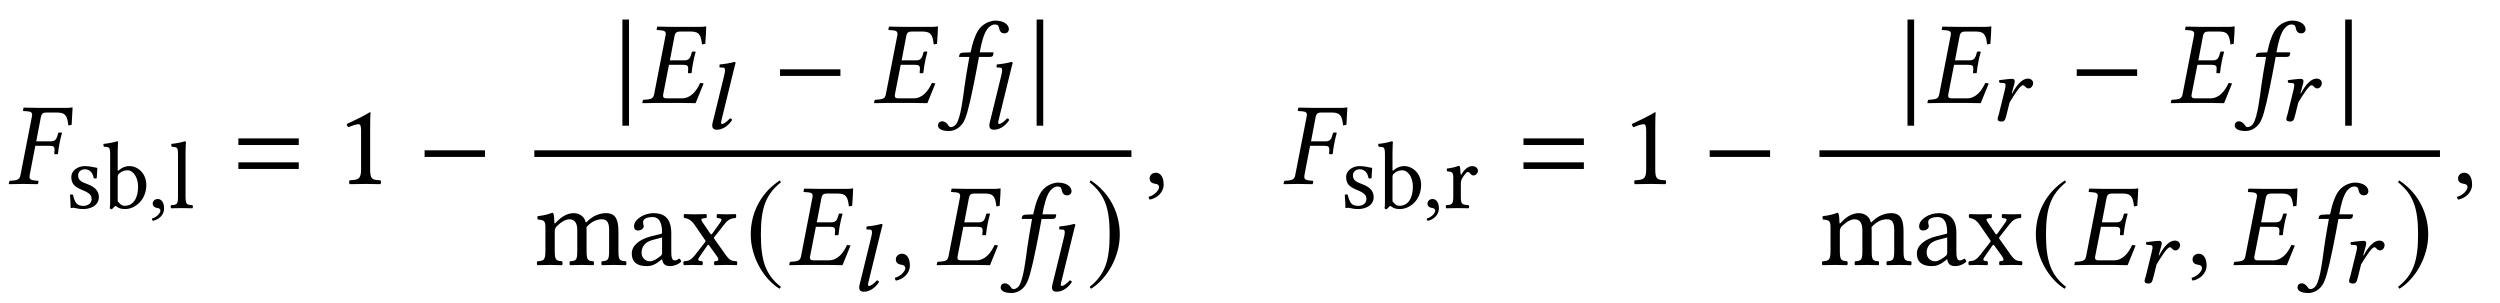 <?xml version='1.0' encoding='UTF-8'?>
<!-- This file was generated by dvisvgm 3.0.3 -->
<svg version='1.1' xmlns='http://www.w3.org/2000/svg' xmlns:xlink='http://www.w3.org/1999/xlink' width='285pt' height='34.5pt' viewBox='0 -23 190 23'>
<g id='page1'>
<g transform='matrix(1 0 0 -1 -215 672)'>
<path d='M218.777 683.917C219.047 683.917 219.145 683.854 219.145 683.648V683.576L219.127 683.352C219.119 683.325 219.127 683.28 219.172 683.28H219.36L219.405 683.307C219.441 683.666 219.486 683.908 219.522 684.087C219.549 684.266 219.611 684.535 219.71 684.894L219.683 684.93H219.495C219.459 684.93 219.423 684.894 219.414 684.858L219.352 684.634C219.271 684.383 219.145 684.257 218.849 684.257H217.755L218.114 686.14C218.159 686.355 218.284 686.445 218.49 686.445H219.387C220.032 686.445 220.122 686.086 220.194 685.468L220.445 685.512C220.472 685.88 220.516 686.741 220.516 686.812C220.516 686.83 220.507 686.839 220.489 686.839C220.328 686.812 220.283 686.803 220.077 686.803H217.89C217.558 686.803 217.209 686.812 216.805 686.821L216.787 686.803L216.751 686.624C216.743 686.597 216.743 686.561 216.805 686.561L217.057 686.543C217.334 686.525 217.442 686.454 217.442 686.274C217.442 686.229 217.433 686.185 217.424 686.14L216.554 681.684C216.509 681.433 216.383 681.308 216.016 681.281L215.783 681.263C215.738 681.263 215.711 681.236 215.702 681.191L215.666 681.021L215.685 681.003C216.088 681.012 216.437 681.021 216.769 681.021C217.119 681.021 217.469 681.012 217.872 681.003L217.89 681.021L217.926 681.191C217.935 681.236 217.908 681.263 217.863 681.263L217.648 681.281C217.361 681.308 217.245 681.379 217.245 681.559C217.245 681.595 217.245 681.639 217.254 681.684L217.684 683.917H218.777Z'/>
<path d='M220.318 680.188C220.347 679.832 220.369 679.49 220.369 679.185C220.441 679.2 220.514 679.207 220.55 679.207C220.602 679.207 220.645 679.207 220.696 679.192C220.892 679.141 221.089 679.112 221.358 679.112C221.764 679.112 222.514 679.309 222.514 680.028C222.514 680.523 222.158 680.814 221.664 680.996C221.227 681.163 220.936 681.272 220.936 681.672C220.936 681.97 221.197 682.137 221.445 682.137C221.605 682.137 222.026 682.079 222.122 681.461C222.165 681.417 222.311 681.425 222.354 681.468C222.376 681.73 222.39 681.999 222.398 682.239C222.172 682.275 221.823 682.377 221.445 682.377C220.907 682.377 220.42 682.028 220.42 681.563C220.42 681.032 220.66 680.807 221.22 680.574C221.823 680.327 221.962 680.174 221.962 679.861C221.962 679.505 221.612 679.352 221.343 679.352C221.06 679.352 220.9 679.447 220.827 679.527C220.667 679.694 220.587 680.014 220.543 680.196C220.5 680.239 220.361 680.232 220.318 680.188ZM224.069 681.825C224.258 681.992 224.476 682.057 224.688 682.057C225.131 682.057 225.494 681.519 225.494 680.814C225.494 679.985 225.16 679.359 224.469 679.359C224.244 679.359 224.091 679.519 223.945 679.701V681.519C223.945 681.672 223.975 681.745 224.069 681.825ZM224.018 682.05C223.975 682.006 223.945 682.021 223.945 682.086V683.424C223.945 683.897 223.975 684.188 223.975 684.188C223.975 684.239 223.945 684.261 223.88 684.261C223.699 684.188 223.153 684.086 222.863 684.064C222.848 684.006 222.863 683.89 222.906 683.846C223.284 683.824 223.371 683.861 223.371 683.25V679.701C223.371 679.418 223.364 679.287 223.342 679.185C223.378 679.127 223.415 679.098 223.502 679.098C223.546 679.141 223.619 679.207 223.676 679.272C223.749 679.359 223.793 679.359 223.873 679.294C224.041 679.156 224.258 679.112 224.513 679.112C225.255 679.112 226.12 679.788 226.12 680.945C226.12 681.832 225.465 682.377 224.833 682.377C224.52 682.377 224.244 682.253 224.018 682.05Z'/>
<path d='M226.992 679.876C226.766 679.876 226.607 679.723 226.607 679.519C226.607 679.294 226.796 679.221 226.926 679.2C227.065 679.185 227.188 679.141 227.188 678.974C227.188 678.822 226.926 678.487 226.548 678.392C226.548 678.32 226.562 678.269 226.614 678.218C227.049 678.298 227.471 678.647 227.471 679.156C227.471 679.592 227.282 679.876 226.992 679.876ZM228.528 680.072C228.528 679.468 228.448 679.432 228.004 679.41C227.961 679.367 227.961 679.214 228.004 679.17C228.259 679.178 228.528 679.185 228.819 679.185S229.386 679.178 229.626 679.17C229.669 679.214 229.669 679.367 229.626 679.41C229.182 679.432 229.102 679.468 229.102 680.072V683.424C229.102 683.897 229.132 684.188 229.132 684.188C229.132 684.239 229.102 684.261 229.036 684.261C228.856 684.188 228.309 684.086 228.019 684.064C228.004 684.006 228.019 683.89 228.063 683.846C228.484 683.817 228.528 683.795 228.528 683.25V680.072Z'/>
<path d='M237.706 683.979V684.481H233.116V683.979H237.706ZM237.706 682.159V682.662H233.116V682.159H237.706Z'/>
<path d='M243.132 682.115V685.225C243.132 685.764 243.141 686.31 243.159 686.427C243.159 686.472 243.141 686.472 243.105 686.472C242.612 686.167 242.138 685.943 241.349 685.575C241.367 685.477 241.403 685.387 241.483 685.333C241.896 685.504 242.093 685.557 242.263 685.557C242.415 685.557 242.442 685.342 242.442 685.037V682.115C242.442 681.371 242.2 681.326 241.573 681.299C241.519 681.245 241.519 681.057 241.573 681.003C242.012 681.012 242.335 681.021 242.819 681.021C243.249 681.021 243.464 681.012 243.913 681.003C243.967 681.057 243.967 681.245 243.913 681.299C243.285 681.326 243.132 681.371 243.132 682.115Z'/>
<path d='M251.859 683.074V683.576H247.269V683.074H251.859Z'/>
<path d='M262.805 685.447V693.515H262.302V685.447H262.805Z'/>
<path d='M268.673 692.968C268.673 692.986 268.664 692.995 268.637 692.995C268.485 692.968 268.431 692.959 268.225 692.959H266.047C265.715 692.959 265.365 692.968 264.963 692.977L264.944 692.959L264.908 692.78C264.9 692.753 264.9 692.717 264.963 692.717L265.213 692.699C265.482 692.681 265.598 692.61 265.598 692.421C265.598 692.385 265.59 692.341 265.581 692.296L264.711 687.822C264.658 687.571 264.532 687.464 264.191 687.437L263.931 687.419C263.877 687.419 263.859 687.383 263.85 687.356L263.815 687.177L263.832 687.159C264.236 687.168 264.595 687.177 264.927 687.177H266.773C267.186 687.177 267.867 687.159 267.867 687.159C268.055 687.625 268.279 688.19 268.476 688.656L268.216 688.701C267.92 688.055 267.481 687.527 266.827 687.527H265.661C265.5 687.527 265.393 687.563 265.393 687.733C265.393 687.76 265.393 687.787 265.401 687.822L265.841 690.073H266.935C267.203 690.073 267.302 690.01 267.302 689.804V689.732L267.284 689.508C267.275 689.481 267.284 689.436 267.329 689.436H267.517L267.562 689.463C267.598 689.822 267.643 690.064 267.679 690.243C267.705 690.422 267.768 690.691 267.867 691.05L267.84 691.086H267.652C267.616 691.086 267.58 691.05 267.571 691.014L267.508 690.79C267.428 690.539 267.302 690.413 267.006 690.413H265.912L266.271 692.296C266.315 692.511 266.441 692.601 266.647 692.601H267.544C268.189 692.601 268.279 692.242 268.35 691.624L268.602 691.668C268.637 692.036 268.673 692.897 268.673 692.968Z'/>
<path d='M270.707 689.44C270.815 689.912 270.903 690.203 270.903 690.203C270.903 690.269 270.867 690.291 270.787 690.291C270.576 690.218 270.015 690.123 269.696 690.102L269.674 689.912C269.674 689.891 269.681 689.876 269.71 689.876L269.943 689.862C270.038 689.862 270.103 689.818 270.103 689.658C270.103 689.578 270.081 689.454 270.045 689.294L269.259 686.08C269.202 685.848 269.129 685.6 269.129 685.462C269.129 685.324 269.179 685.142 269.478 685.142C269.834 685.142 270.277 685.331 270.641 685.877C270.612 685.949 270.576 686 270.473 686C270.241 685.738 269.986 685.578 269.892 685.578C269.834 685.578 269.798 685.622 269.798 685.68S269.826 685.848 269.899 686.138L270.707 689.44Z'/>
<path d='M278.872 689.23V689.732H274.282V689.23H278.872Z'/>
<path d='M286.286 692.968C286.286 692.986 286.276 692.995 286.25 692.995C286.097 692.968 286.043 692.959 285.837 692.959H283.659C283.327 692.959 282.977 692.968 282.575 692.977L282.556 692.959L282.52 692.78C282.512 692.753 282.512 692.717 282.575 692.717L282.825 692.699C283.094 692.681 283.21 692.61 283.21 692.421C283.21 692.385 283.202 692.341 283.193 692.296L282.323 687.822C282.27 687.571 282.144 687.464 281.803 687.437L281.543 687.419C281.489 687.419 281.471 687.383 281.462 687.356L281.427 687.177L281.444 687.159C281.849 687.168 282.207 687.177 282.539 687.177H284.385C284.798 687.177 285.479 687.159 285.479 687.159C285.667 687.625 285.891 688.19 286.088 688.656L285.828 688.701C285.532 688.055 285.093 687.527 284.439 687.527H283.273C283.112 687.527 283.005 687.563 283.005 687.733C283.005 687.76 283.005 687.787 283.013 687.822L283.453 690.073H284.547C284.815 690.073 284.914 690.01 284.914 689.804V689.732L284.896 689.508C284.887 689.481 284.896 689.436 284.941 689.436H285.129L285.174 689.463C285.21 689.822 285.255 690.064 285.291 690.243C285.317 690.422 285.38 690.691 285.479 691.05L285.452 691.086H285.264C285.228 691.086 285.192 691.05 285.183 691.014L285.12 690.79C285.04 690.539 284.914 690.413 284.618 690.413H283.524L283.883 692.296C283.928 692.511 284.053 692.601 284.26 692.601H285.156C285.801 692.601 285.891 692.242 285.962 691.624L286.214 691.668C286.25 692.036 286.286 692.897 286.286 692.968Z'/>
<path d='M288.673 690.673C288.494 689.651 288.395 689.113 288.306 688.441C288.189 687.563 288.019 686.119 287.696 685.608C287.598 685.456 287.419 685.339 287.284 685.339C287.14 685.339 287.104 685.429 287.033 685.528C286.961 685.635 286.79 685.779 286.62 685.779C286.369 685.779 286.288 685.608 286.288 685.456C286.288 685.259 286.504 685.043 287.113 685.043C287.481 685.043 287.876 685.223 288.153 685.608C288.404 685.958 288.602 686.639 288.951 688.342C289.095 689.042 289.238 689.768 289.373 690.521L289.399 690.673H290.233C290.314 690.673 290.448 690.709 290.466 690.781C290.466 690.781 290.511 690.969 290.511 690.978C290.511 691.005 290.493 691.023 290.448 691.023H289.462L289.561 691.534C289.642 691.865 289.723 692.18 289.83 692.421C290.054 692.977 290.421 693.139 290.574 693.139C290.78 693.139 290.878 693.094 290.923 692.905C290.959 692.708 291.031 692.466 291.335 692.466C291.613 692.466 291.676 692.681 291.676 692.771C291.676 693.13 291.282 693.435 290.645 693.435C290.395 693.435 289.839 693.3 289.471 692.861C289.157 692.493 288.924 691.803 288.763 691.023L288.171 690.996C288.001 690.987 287.938 690.916 287.92 690.844C287.912 690.817 287.885 690.709 287.885 690.691C287.885 690.673 287.912 690.673 287.938 690.673H288.673Z'/>
<path d='M291.767 689.44C291.875 689.912 291.963 690.203 291.963 690.203C291.963 690.269 291.927 690.291 291.847 690.291C291.636 690.218 291.075 690.123 290.756 690.102L290.734 689.912C290.734 689.891 290.741 689.876 290.77 689.876L291.003 689.862C291.098 689.862 291.163 689.818 291.163 689.658C291.163 689.578 291.141 689.454 291.105 689.294L290.319 686.08C290.262 685.848 290.189 685.6 290.189 685.462C290.189 685.324 290.239 685.142 290.538 685.142C290.894 685.142 291.337 685.331 291.701 685.877C291.672 685.949 291.636 686 291.533 686C291.301 685.738 291.046 685.578 290.952 685.578C290.894 685.578 290.858 685.622 290.858 685.68S290.886 685.848 290.959 686.138L291.767 689.44Z'/>
<path d='M294.286 685.447V693.515H293.784V685.447H294.286Z'/>
<path d='M255.609 683.324H300.988' stroke='#000' fill='none' stroke-width='.504'/>
<path d='M257.133 678.074C257.124 678.343 257.107 678.666 257.062 678.756C257.044 678.801 257.026 678.828 256.954 678.828C256.702 678.729 256.469 678.648 255.851 678.568C255.833 678.514 255.851 678.37 255.869 678.317C256.353 678.272 256.451 678.227 256.451 677.707V675.959C256.451 675.223 256.335 675.179 255.842 675.143C255.788 675.089 255.788 674.901 255.842 674.847C256.111 674.856 256.451 674.865 256.81 674.865C257.169 674.865 257.447 674.856 257.716 674.847C257.77 674.901 257.77 675.089 257.716 675.143C257.259 675.188 257.16 675.223 257.16 675.959V677.429C257.16 677.617 257.241 677.725 257.313 677.805C257.671 678.155 258.003 678.334 258.28 678.334C258.621 678.334 258.872 678.119 258.872 677.518V675.959C258.872 675.223 258.8 675.179 258.316 675.143C258.271 675.089 258.271 674.901 258.316 674.847C258.54 674.856 258.872 674.865 259.231 674.865C259.59 674.865 259.885 674.856 260.109 674.847C260.154 674.901 260.154 675.089 260.109 675.143C259.661 675.179 259.58 675.223 259.58 675.959V677.384C259.58 677.51 259.58 677.635 259.572 677.743C260.002 678.218 260.405 678.334 260.755 678.334C261.095 678.334 261.293 678.137 261.293 677.537V675.959C261.293 675.223 261.203 675.179 260.737 675.143C260.692 675.089 260.692 674.901 260.737 674.847C260.961 674.856 261.293 674.865 261.652 674.865C262.01 674.865 262.324 674.856 262.575 674.847C262.619 674.901 262.619 675.089 262.575 675.143C262.082 675.179 262.001 675.223 262.001 675.959V677.375C262.001 678.173 261.867 678.801 261.077 678.801C260.62 678.801 260.065 678.63 259.599 678.137C259.572 678.11 259.518 678.065 259.5 678.146C259.419 678.514 259.07 678.801 258.603 678.801C258.083 678.801 257.617 678.496 257.241 678.074C257.196 678.03 257.142 677.967 257.133 678.074ZM265.318 676.954V675.77C265.318 675.654 265.265 675.591 265.193 675.537C264.96 675.349 264.656 675.143 264.404 675.143C263.956 675.143 263.759 675.502 263.759 675.779C263.759 676.183 263.947 676.595 264.611 676.766L265.318 676.954ZM265.318 675.295C265.372 675.017 265.471 674.775 265.919 674.775C266.26 674.775 266.583 674.928 266.771 675.107C266.753 675.215 266.718 675.295 266.619 675.349C266.556 675.295 266.404 675.206 266.287 675.206C266.027 675.206 266.017 675.555 266.017 675.968V677.286C266.017 678.558 265.318 678.801 264.664 678.801C263.93 678.801 263.185 678.317 263.185 677.805C263.185 677.59 263.292 677.483 263.498 677.483C263.759 677.483 263.921 677.671 263.921 677.787C263.921 677.85 263.911 677.913 263.894 677.949C263.885 677.976 263.875 678.03 263.875 678.128C263.875 678.406 264.252 678.505 264.593 678.505C264.897 678.505 265.318 678.352 265.318 677.339C265.318 677.277 265.291 677.241 265.265 677.232L264.494 677.043C263.633 676.828 263.015 676.353 263.015 675.743C263.015 675.008 263.516 674.775 264.144 674.775C264.458 674.775 264.727 674.847 265.121 675.152L265.301 675.295H265.318ZM268.419 678.074C268.213 678.379 268.275 678.388 268.679 678.433C268.732 678.487 268.732 678.675 268.679 678.729C268.437 678.72 268.042 678.711 267.773 678.711C267.504 678.711 267.235 678.72 267.002 678.729C266.948 678.675 266.948 678.487 267.002 678.433C267.307 678.406 267.557 678.254 267.808 677.886L268.589 676.748C268.634 676.685 268.634 676.658 268.598 676.613L267.844 675.645C267.486 675.188 267.289 675.161 266.975 675.143C266.921 675.089 266.921 674.901 266.975 674.847C267.154 674.856 267.351 674.865 267.62 674.865S268.141 674.856 268.374 674.847C268.428 674.901 268.428 675.089 268.374 675.143C268.051 675.179 267.979 675.215 268.177 675.502L268.741 676.317C268.813 676.425 268.849 676.416 268.903 676.335L269.422 675.618C269.736 675.188 269.593 675.17 269.306 675.143C269.252 675.089 269.252 674.901 269.306 674.847C269.575 674.856 269.87 674.865 270.193 674.865C270.534 674.865 270.777 674.856 270.991 674.847C271.045 674.901 271.045 675.089 270.991 675.143C270.588 675.17 270.454 675.197 270.095 675.708L269.288 676.846C269.252 676.9 269.243 676.927 269.288 676.981L270.041 677.94C270.373 678.361 270.588 678.406 270.911 678.433C270.965 678.487 270.965 678.675 270.911 678.729C270.732 678.72 270.526 678.711 270.257 678.711S269.736 678.72 269.503 678.729C269.449 678.675 269.449 678.487 269.503 678.433C269.835 678.397 269.933 678.37 269.718 678.065L269.136 677.25C269.073 677.16 269.037 677.169 268.965 677.267L268.419 678.074Z'/>
<path d='M274.271 681.293C272.97 680.45 272.056 678.998 272.056 677.169C272.056 675.502 273.006 673.816 274.243 673.054L274.351 673.197C273.167 674.13 272.827 675.215 272.827 677.196C272.827 679.186 273.194 680.217 274.351 681.149L274.271 681.293Z'/>
<path d='M279.837 680.656C279.837 680.674 279.828 680.683 279.801 680.683C279.649 680.656 279.596 680.647 279.389 680.647H277.211C276.879 680.647 276.529 680.656 276.126 680.665L276.108 680.647L276.072 680.468C276.063 680.441 276.063 680.405 276.126 680.405L276.377 680.387C276.646 680.369 276.763 680.298 276.763 680.109C276.763 680.073 276.754 680.029 276.745 679.984L275.875 675.51C275.821 675.259 275.696 675.152 275.355 675.125L275.095 675.107C275.041 675.107 275.023 675.071 275.014 675.044L274.979 674.865L274.996 674.847C275.4 674.856 275.758 674.865 276.09 674.865H277.936C278.349 674.865 279.031 674.847 279.031 674.847C279.219 675.313 279.443 675.878 279.64 676.344L279.38 676.389C279.084 675.743 278.645 675.215 277.991 675.215H276.825C276.664 675.215 276.557 675.251 276.557 675.421C276.557 675.448 276.557 675.475 276.565 675.51L277.005 677.761H278.098C278.367 677.761 278.465 677.698 278.465 677.492V677.42L278.448 677.196C278.438 677.169 278.448 677.124 278.492 677.124H278.68L278.726 677.151C278.762 677.51 278.807 677.752 278.842 677.931C278.87 678.11 278.932 678.379 279.031 678.738L279.004 678.774H278.815C278.779 678.774 278.743 678.738 278.735 678.702L278.672 678.478C278.591 678.227 278.465 678.101 278.17 678.101H277.076L277.435 679.984C277.48 680.199 277.605 680.289 277.811 680.289H278.707C279.353 680.289 279.443 679.93 279.515 679.312L279.766 679.356C279.801 679.724 279.837 680.585 279.837 680.656Z'/>
<path d='M281.875 677.128C281.984 677.601 282.072 677.891 282.072 677.891C282.072 677.957 282.036 677.979 281.956 677.979C281.745 677.906 281.184 677.811 280.865 677.79L280.843 677.601C280.843 677.579 280.85 677.564 280.879 677.564L281.112 677.55C281.207 677.55 281.272 677.506 281.272 677.346C281.272 677.266 281.25 677.142 281.214 676.982L280.428 673.768C280.371 673.536 280.298 673.288 280.298 673.15S280.348 672.83 280.647 672.83C281.002 672.83 281.446 673.019 281.81 673.565C281.781 673.637 281.745 673.688 281.642 673.688C281.41 673.426 281.156 673.267 281.061 673.267C281.002 673.267 280.966 673.31 280.966 673.368C280.966 673.426 280.995 673.536 281.068 673.826L281.875 677.128Z'/>
<path d='M283.559 675.717C283.281 675.717 283.084 675.528 283.084 675.277C283.084 674.991 283.317 674.91 283.478 674.883C283.649 674.865 283.801 674.811 283.801 674.605C283.801 674.417 283.478 674.004 283.013 673.888C283.013 673.798 283.03 673.735 283.093 673.673C283.631 673.771 284.151 674.202 284.151 674.829C284.151 675.367 283.918 675.717 283.559 675.717Z'/>
<path d='M291.047 680.656C291.047 680.674 291.038 680.683 291.011 680.683C290.859 680.656 290.805 680.647 290.599 680.647H288.42C288.089 680.647 287.739 680.656 287.336 680.665L287.318 680.647L287.282 680.468C287.273 680.441 287.273 680.405 287.336 680.405L287.587 680.387C287.856 680.369 287.972 680.298 287.972 680.109C287.972 680.073 287.963 680.029 287.954 679.984L287.085 675.51C287.031 675.259 286.906 675.152 286.565 675.125L286.304 675.107C286.251 675.107 286.233 675.071 286.224 675.044L286.188 674.865L286.206 674.847C286.61 674.856 286.969 674.865 287.3 674.865H289.147C289.559 674.865 290.24 674.847 290.24 674.847C290.429 675.313 290.653 675.878 290.85 676.344L290.59 676.389C290.294 675.743 289.855 675.215 289.201 675.215H288.035C287.874 675.215 287.766 675.251 287.766 675.421C287.766 675.448 287.766 675.475 287.775 675.51L288.214 677.761H289.309C289.577 677.761 289.676 677.698 289.676 677.492V677.42L289.658 677.196C289.649 677.169 289.658 677.124 289.703 677.124H289.891L289.936 677.151C289.972 677.51 290.016 677.752 290.052 677.931C290.079 678.11 290.142 678.379 290.24 678.738L290.213 678.774H290.025C289.99 678.774 289.954 678.738 289.945 678.702L289.882 678.478C289.801 678.227 289.676 678.101 289.38 678.101H288.286L288.644 679.984C288.689 680.199 288.815 680.289 289.022 680.289H289.918C290.563 680.289 290.653 679.93 290.724 679.312L290.975 679.356C291.011 679.724 291.047 680.585 291.047 680.656Z'/>
<path d='M293.435 678.361C293.256 677.339 293.157 676.801 293.067 676.129C292.951 675.251 292.781 673.807 292.458 673.296C292.36 673.144 292.18 673.027 292.046 673.027C291.902 673.027 291.866 673.117 291.794 673.216C291.722 673.323 291.552 673.467 291.382 673.467C291.131 673.467 291.05 673.296 291.05 673.144C291.05 672.947 291.265 672.731 291.875 672.731C292.243 672.731 292.637 672.911 292.915 673.296C293.166 673.646 293.363 674.327 293.713 676.03C293.856 676.73 294 677.456 294.134 678.209L294.161 678.361H294.995C295.076 678.361 295.21 678.397 295.228 678.469C295.228 678.469 295.273 678.657 295.273 678.666C295.273 678.693 295.255 678.711 295.21 678.711H294.224L294.322 679.222C294.404 679.553 294.484 679.867 294.592 680.109C294.816 680.665 295.183 680.827 295.336 680.827C295.542 680.827 295.64 680.782 295.685 680.593C295.721 680.396 295.793 680.154 296.097 680.154C296.375 680.154 296.438 680.369 296.438 680.459C296.438 680.818 296.043 681.123 295.407 681.123C295.156 681.123 294.601 680.988 294.233 680.549C293.919 680.181 293.686 679.491 293.524 678.711L292.933 678.684C292.763 678.675 292.7 678.603 292.682 678.532C292.673 678.505 292.646 678.397 292.646 678.379C292.646 678.361 292.673 678.361 292.7 678.361H293.435Z'/>
<path d='M296.527 677.128C296.636 677.601 296.724 677.891 296.724 677.891C296.724 677.957 296.688 677.979 296.608 677.979C296.397 677.906 295.836 677.811 295.517 677.79L295.495 677.601C295.495 677.579 295.502 677.564 295.531 677.564L295.764 677.55C295.859 677.55 295.924 677.506 295.924 677.346C295.924 677.266 295.902 677.142 295.866 676.982L295.08 673.768C295.023 673.536 294.95 673.288 294.95 673.15S295 672.83 295.299 672.83C295.654 672.83 296.098 673.019 296.462 673.565C296.433 673.637 296.397 673.688 296.295 673.688C296.062 673.426 295.808 673.267 295.713 673.267C295.654 673.267 295.618 673.31 295.618 673.368C295.618 673.426 295.647 673.536 295.72 673.826L296.527 677.128Z'/>
<path d='M297.889 681.293L297.809 681.149C298.966 680.217 299.333 679.186 299.333 677.196C299.333 675.215 298.993 674.13 297.809 673.197L297.916 673.054C299.154 673.816 300.104 675.502 300.104 677.169C300.104 678.998 299.19 680.45 297.889 681.293Z'/>
<path d='M302.846 681.873C302.568 681.873 302.371 681.684 302.371 681.433C302.371 681.147 302.604 681.066 302.765 681.039C302.935 681.021 303.089 680.967 303.089 680.761C303.089 680.573 302.765 680.16 302.299 680.044C302.299 679.954 302.317 679.891 302.38 679.829C302.918 679.927 303.438 680.358 303.438 680.985C303.438 681.523 303.205 681.873 302.846 681.873Z'/>
<path d='M315.661 683.917C315.929 683.917 316.028 683.854 316.028 683.648V683.576L316.01 683.352C316.001 683.325 316.01 683.28 316.055 683.28H316.243L316.288 683.307C316.324 683.666 316.368 683.908 316.404 684.087C316.431 684.266 316.494 684.535 316.592 684.894L316.566 684.93H316.377C316.342 684.93 316.306 684.894 316.297 684.858L316.234 684.634C316.154 684.383 316.028 684.257 315.732 684.257H314.638L314.996 686.14C315.041 686.355 315.167 686.445 315.373 686.445H316.27C316.915 686.445 317.005 686.086 317.076 685.468L317.327 685.512C317.354 685.88 317.399 686.741 317.399 686.812C317.399 686.83 317.39 686.839 317.372 686.839C317.211 686.812 317.166 686.803 316.96 686.803H314.772C314.441 686.803 314.091 686.812 313.688 686.821L313.67 686.803L313.634 686.624C313.625 686.597 313.625 686.561 313.688 686.561L313.939 686.543C314.217 686.525 314.324 686.454 314.324 686.274C314.324 686.229 314.316 686.185 314.306 686.14L313.437 681.684C313.392 681.433 313.267 681.308 312.899 681.281L312.666 681.263C312.621 681.263 312.594 681.236 312.585 681.191L312.549 681.021L312.567 681.003C312.971 681.012 313.321 681.021 313.652 681.021C314.002 681.021 314.351 681.012 314.754 681.003L314.772 681.021L314.808 681.191C314.817 681.236 314.79 681.263 314.746 681.263L314.53 681.281C314.244 681.308 314.127 681.379 314.127 681.559C314.127 681.595 314.127 681.639 314.136 681.684L314.566 683.917H315.661Z'/>
<path d='M317.203 680.188C317.232 679.832 317.254 679.49 317.254 679.185C317.327 679.2 317.399 679.207 317.435 679.207C317.487 679.207 317.53 679.207 317.581 679.192C317.777 679.141 317.974 679.112 318.243 679.112C318.649 679.112 319.399 679.309 319.399 680.028C319.399 680.523 319.043 680.814 318.549 680.996C318.112 681.163 317.822 681.272 317.822 681.672C317.822 681.97 318.082 682.137 318.33 682.137C318.49 682.137 318.911 682.079 319.007 681.461C319.05 681.417 319.196 681.425 319.239 681.468C319.261 681.73 319.275 681.999 319.283 682.239C319.057 682.275 318.708 682.377 318.33 682.377C317.792 682.377 317.305 682.028 317.305 681.563C317.305 681.032 317.545 680.807 318.105 680.574C318.708 680.327 318.847 680.174 318.847 679.861C318.847 679.505 318.497 679.352 318.228 679.352C317.945 679.352 317.785 679.447 317.712 679.527C317.552 679.694 317.472 680.014 317.428 680.196C317.385 680.239 317.246 680.232 317.203 680.188ZM320.954 681.825C321.143 681.992 321.361 682.057 321.573 682.057C322.015 682.057 322.379 681.519 322.379 680.814C322.379 679.985 322.045 679.359 321.354 679.359C321.129 679.359 320.976 679.519 320.83 679.701V681.519C320.83 681.672 320.86 681.745 320.954 681.825ZM320.903 682.05C320.86 682.006 320.83 682.021 320.83 682.086V683.424C320.83 683.897 320.86 684.188 320.86 684.188C320.86 684.239 320.83 684.261 320.765 684.261C320.584 684.188 320.038 684.086 319.748 684.064C319.733 684.006 319.748 683.89 319.791 683.846C320.169 683.824 320.256 683.861 320.256 683.25V679.701C320.256 679.418 320.249 679.287 320.227 679.185C320.263 679.127 320.3 679.098 320.387 679.098C320.431 679.141 320.503 679.207 320.561 679.272C320.634 679.359 320.678 679.359 320.758 679.294C320.926 679.156 321.143 679.112 321.398 679.112C322.14 679.112 323.005 679.788 323.005 680.945C323.005 681.832 322.35 682.377 321.718 682.377C321.405 682.377 321.129 682.253 320.903 682.05Z'/>
<path d='M323.877 679.876C323.651 679.876 323.491 679.723 323.491 679.519C323.491 679.294 323.68 679.221 323.811 679.2C323.95 679.185 324.073 679.141 324.073 678.974C324.073 678.822 323.811 678.487 323.433 678.392C323.433 678.32 323.447 678.269 323.499 678.218C323.934 678.298 324.356 678.647 324.356 679.156C324.356 679.592 324.167 679.876 323.877 679.876ZM326.002 681.788C325.987 682.079 325.98 682.268 325.944 682.341C325.93 682.377 325.914 682.399 325.857 682.399C325.652 682.319 325.463 682.253 324.962 682.188C324.948 682.144 324.962 682.028 324.976 681.984C325.369 681.948 325.449 681.912 325.449 681.49V680.072C325.449 679.468 325.362 679.439 324.911 679.41C324.868 679.367 324.868 679.214 324.911 679.17C325.166 679.178 325.449 679.185 325.741 679.185C326.031 679.185 326.365 679.178 326.62 679.17C326.664 679.214 326.664 679.367 326.62 679.41C326.111 679.447 326.024 679.468 326.024 680.072V681.083C326.024 681.272 326.111 681.439 326.199 681.57C326.279 681.686 326.445 681.926 326.533 681.926C326.598 681.926 326.664 681.912 326.722 681.832C326.773 681.759 326.86 681.665 326.983 681.665C327.158 681.665 327.325 681.846 327.325 682.028C327.325 682.166 327.194 682.377 326.889 682.377C326.547 682.377 326.249 682.057 326.082 681.774C326.038 681.694 326.002 681.752 326.002 681.788Z'/>
<path d='M335.374 683.979V684.481H330.784V683.979H335.374ZM335.374 682.159V682.662H330.784V682.159H335.374Z'/>
<path d='M340.8 682.115V685.225C340.8 685.764 340.809 686.31 340.827 686.427C340.827 686.472 340.809 686.472 340.773 686.472C340.28 686.167 339.806 685.943 339.017 685.575C339.034 685.477 339.07 685.387 339.151 685.333C339.564 685.504 339.761 685.557 339.931 685.557C340.083 685.557 340.11 685.342 340.11 685.037V682.115C340.11 681.371 339.868 681.326 339.241 681.299C339.187 681.245 339.187 681.057 339.241 681.003C339.68 681.012 340.003 681.021 340.487 681.021C340.917 681.021 341.132 681.012 341.581 681.003C341.635 681.057 341.635 681.245 341.581 681.299C340.953 681.326 340.8 681.371 340.8 682.115Z'/>
<path d='M349.527 683.074V683.576H344.937V683.074H349.527Z'/>
<path d='M360.473 685.447V693.515H359.97V685.447H360.473Z'/>
<path d='M366.341 692.968C366.341 692.986 366.332 692.995 366.305 692.995C366.153 692.968 366.099 692.959 365.893 692.959H363.715C363.383 692.959 363.033 692.968 362.631 692.977L362.612 692.959L362.577 692.78C362.568 692.753 362.568 692.717 362.631 692.717L362.881 692.699C363.15 692.681 363.267 692.61 363.267 692.421C363.267 692.385 363.258 692.341 363.249 692.296L362.379 687.822C362.326 687.571 362.2 687.464 361.859 687.437L361.599 687.419C361.545 687.419 361.527 687.383 361.518 687.356L361.483 687.177L361.5 687.159C361.904 687.168 362.263 687.177 362.595 687.177H364.441C364.854 687.177 365.535 687.159 365.535 687.159C365.723 687.625 365.947 688.19 366.144 688.656L365.884 688.701C365.588 688.055 365.15 687.527 364.495 687.527H363.329C363.168 687.527 363.061 687.563 363.061 687.733C363.061 687.76 363.061 687.787 363.069 687.822L363.509 690.073H364.603C364.872 690.073 364.97 690.01 364.97 689.804V689.732L364.952 689.508C364.943 689.481 364.952 689.436 364.997 689.436H365.185L365.23 689.463C365.266 689.822 365.311 690.064 365.347 690.243C365.373 690.422 365.436 690.691 365.535 691.05L365.508 691.086H365.32C365.284 691.086 365.248 691.05 365.239 691.014L365.176 690.79C365.096 690.539 364.97 690.413 364.674 690.413H363.58L363.939 692.296C363.983 692.511 364.109 692.601 364.315 692.601H365.212C365.857 692.601 365.947 692.242 366.019 691.624L366.27 691.668C366.305 692.036 366.341 692.897 366.341 692.968Z'/>
<path d='M367.896 687.909L367.961 688.163C368.041 688.446 368.122 688.701 368.122 688.824C368.122 688.934 368.056 689.006 367.947 689.006C367.685 689.006 367.35 688.955 366.965 688.912C366.899 688.854 366.929 688.774 366.972 688.708L367.286 688.686C367.38 688.679 367.423 688.614 367.423 688.541C367.423 688.476 367.423 688.374 367.366 688.17L366.922 686.359C366.885 686.199 366.82 686.076 366.82 685.96C366.82 685.836 366.892 685.763 367.132 685.763C367.423 685.763 367.43 686.076 367.518 686.359L367.728 687.21C368.107 687.843 368.55 688.519 368.732 688.519C368.812 688.519 368.849 688.483 368.892 688.432C368.943 688.374 369.052 688.279 369.161 688.279C369.372 688.279 369.517 688.49 369.517 688.686C369.517 688.839 369.401 689.028 369.111 689.028C368.717 689.028 368.274 688.577 367.933 687.901L367.896 687.909Z'/>
<path d='M377.422 689.23V689.732H372.832V689.23H377.422Z'/>
<path d='M384.836 692.968C384.836 692.986 384.827 692.995 384.8 692.995C384.647 692.968 384.593 692.959 384.387 692.959H382.209C381.877 692.959 381.527 692.968 381.125 692.977L381.106 692.959L381.07 692.78C381.062 692.753 381.062 692.717 381.125 692.717L381.375 692.699C381.644 692.681 381.76 692.61 381.76 692.421C381.76 692.385 381.752 692.341 381.743 692.296L380.873 687.822C380.82 687.571 380.694 687.464 380.353 687.437L380.093 687.419C380.039 687.419 380.021 687.383 380.012 687.356L379.977 687.177L379.994 687.159C380.399 687.168 380.757 687.177 381.089 687.177H382.935C383.348 687.177 384.029 687.159 384.029 687.159C384.217 687.625 384.441 688.19 384.638 688.656L384.378 688.701C384.082 688.055 383.644 687.527 382.989 687.527H381.823C381.662 687.527 381.555 687.563 381.555 687.733C381.555 687.76 381.555 687.787 381.563 687.822L382.003 690.073H383.097C383.365 690.073 383.464 690.01 383.464 689.804V689.732L383.446 689.508C383.437 689.481 383.446 689.436 383.491 689.436H383.679L383.724 689.463C383.76 689.822 383.805 690.064 383.841 690.243C383.867 690.422 383.93 690.691 384.029 691.05L384.002 691.086H383.814C383.778 691.086 383.742 691.05 383.733 691.014L383.67 690.79C383.59 690.539 383.464 690.413 383.168 690.413H382.074L382.433 692.296C382.478 692.511 382.603 692.601 382.81 692.601H383.706C384.351 692.601 384.441 692.242 384.512 691.624L384.764 691.668C384.8 692.036 384.836 692.897 384.836 692.968Z'/>
<path d='M387.223 690.673C387.044 689.651 386.945 689.113 386.856 688.441C386.739 687.563 386.569 686.119 386.246 685.608C386.148 685.456 385.969 685.339 385.834 685.339C385.69 685.339 385.654 685.429 385.582 685.528C385.511 685.635 385.34 685.779 385.17 685.779C384.919 685.779 384.838 685.608 384.838 685.456C384.838 685.259 385.054 685.043 385.663 685.043C386.031 685.043 386.426 685.223 386.703 685.608C386.954 685.958 387.152 686.639 387.501 688.342C387.644 689.042 387.788 689.768 387.923 690.521L387.95 690.673H388.783C388.864 690.673 388.998 690.709 389.016 690.781C389.016 690.781 389.061 690.969 389.061 690.978C389.061 691.005 389.043 691.023 388.998 691.023H388.012L388.111 691.534C388.192 691.865 388.273 692.18 388.38 692.421C388.604 692.977 388.971 693.139 389.124 693.139C389.33 693.139 389.428 693.094 389.473 692.905C389.509 692.708 389.581 692.466 389.885 692.466C390.163 692.466 390.226 692.681 390.226 692.771C390.226 693.13 389.832 693.435 389.195 693.435C388.945 693.435 388.389 693.3 388.022 692.861C387.707 692.493 387.474 691.803 387.313 691.023L386.721 690.996C386.551 690.987 386.488 690.916 386.47 690.844C386.462 690.817 386.435 690.709 386.435 690.691C386.435 690.673 386.462 690.673 386.488 690.673H387.223Z'/>
<path d='M389.838 687.909L389.903 688.163C389.983 688.446 390.064 688.701 390.064 688.824C390.064 688.934 389.998 689.006 389.889 689.006C389.627 689.006 389.292 688.955 388.907 688.912C388.841 688.854 388.871 688.774 388.914 688.708L389.228 688.686C389.322 688.679 389.365 688.614 389.365 688.541C389.365 688.476 389.365 688.374 389.308 688.17L388.864 686.359C388.827 686.199 388.762 686.076 388.762 685.96C388.762 685.836 388.834 685.763 389.075 685.763C389.365 685.763 389.372 686.076 389.46 686.359L389.67 687.21C390.049 687.843 390.492 688.519 390.674 688.519C390.754 688.519 390.791 688.483 390.834 688.432C390.885 688.374 390.994 688.279 391.103 688.279C391.315 688.279 391.459 688.49 391.459 688.686C391.459 688.839 391.343 689.028 391.053 689.028C390.659 689.028 390.216 688.577 389.875 687.901L389.838 687.909Z'/>
<path d='M393.736 685.447V693.515H393.234V685.447H393.736Z'/>
<path d='M353.277 683.324H400.438' stroke='#000' fill='none' stroke-width='.504' stroke-miterlimit='10'/>
<path d='M354.801 678.074C354.792 678.343 354.774 678.666 354.729 678.756C354.712 678.801 354.694 678.828 354.622 678.828C354.37 678.729 354.137 678.648 353.519 678.568C353.501 678.514 353.519 678.37 353.537 678.317C354.021 678.272 354.119 678.227 354.119 677.707V675.959C354.119 675.223 354.003 675.179 353.51 675.143C353.456 675.089 353.456 674.901 353.51 674.847C353.779 674.856 354.119 674.865 354.478 674.865C354.837 674.865 355.115 674.856 355.384 674.847C355.438 674.901 355.438 675.089 355.384 675.143C354.927 675.188 354.828 675.223 354.828 675.959V677.429C354.828 677.617 354.909 677.725 354.981 677.805C355.339 678.155 355.671 678.334 355.948 678.334C356.289 678.334 356.54 678.119 356.54 677.518V675.959C356.54 675.223 356.468 675.179 355.984 675.143C355.939 675.089 355.939 674.901 355.984 674.847C356.208 674.856 356.54 674.865 356.899 674.865C357.258 674.865 357.553 674.856 357.777 674.847C357.822 674.901 357.822 675.089 357.777 675.143C357.329 675.179 357.248 675.223 357.248 675.959V677.384C357.248 677.51 357.248 677.635 357.24 677.743C357.67 678.218 358.073 678.334 358.423 678.334C358.763 678.334 358.961 678.137 358.961 677.537V675.959C358.961 675.223 358.871 675.179 358.405 675.143C358.36 675.089 358.36 674.901 358.405 674.847C358.628 674.856 358.961 674.865 359.319 674.865C359.678 674.865 359.992 674.856 360.243 674.847C360.287 674.901 360.287 675.089 360.243 675.143C359.75 675.179 359.669 675.223 359.669 675.959V677.375C359.669 678.173 359.535 678.801 358.745 678.801C358.288 678.801 357.733 678.63 357.267 678.137C357.24 678.11 357.186 678.065 357.168 678.146C357.087 678.514 356.738 678.801 356.271 678.801C355.751 678.801 355.285 678.496 354.909 678.074C354.864 678.03 354.81 677.967 354.801 678.074ZM362.986 676.954V675.77C362.986 675.654 362.933 675.591 362.861 675.537C362.628 675.349 362.324 675.143 362.072 675.143C361.624 675.143 361.426 675.502 361.426 675.779C361.426 676.183 361.615 676.595 362.279 676.766L362.986 676.954ZM362.986 675.295C363.04 675.017 363.139 674.775 363.587 674.775C363.928 674.775 364.251 674.928 364.439 675.107C364.421 675.215 364.386 675.295 364.287 675.349C364.224 675.295 364.072 675.206 363.955 675.206C363.695 675.206 363.685 675.555 363.685 675.968V677.286C363.685 678.558 362.986 678.801 362.332 678.801C361.598 678.801 360.853 678.317 360.853 677.805C360.853 677.59 360.96 677.483 361.166 677.483C361.426 677.483 361.589 677.671 361.589 677.787C361.589 677.85 361.579 677.913 361.562 677.949C361.553 677.976 361.543 678.03 361.543 678.128C361.543 678.406 361.92 678.505 362.261 678.505C362.565 678.505 362.986 678.352 362.986 677.339C362.986 677.277 362.959 677.241 362.933 677.232L362.162 677.043C361.301 676.828 360.683 676.353 360.683 675.743C360.683 675.008 361.184 674.775 361.812 674.775C362.126 674.775 362.395 674.847 362.789 675.152L362.969 675.295H362.986ZM366.087 678.074C365.881 678.379 365.943 678.388 366.347 678.433C366.4 678.487 366.4 678.675 366.347 678.729C366.104 678.72 365.71 678.711 365.441 678.711C365.172 678.711 364.903 678.72 364.67 678.729C364.616 678.675 364.616 678.487 364.67 678.433C364.975 678.406 365.225 678.254 365.476 677.886L366.257 676.748C366.302 676.685 366.302 676.658 366.266 676.613L365.512 675.645C365.154 675.188 364.956 675.161 364.643 675.143C364.589 675.089 364.589 674.901 364.643 674.847C364.822 674.856 365.019 674.865 365.288 674.865S365.809 674.856 366.042 674.847C366.096 674.901 366.096 675.089 366.042 675.143C365.719 675.179 365.647 675.215 365.845 675.502L366.409 676.317C366.481 676.425 366.517 676.416 366.571 676.335L367.09 675.618C367.404 675.188 367.261 675.17 366.974 675.143C366.92 675.089 366.92 674.901 366.974 674.847C367.243 674.856 367.538 674.865 367.861 674.865C368.202 674.865 368.444 674.856 368.659 674.847C368.713 674.901 368.713 675.089 368.659 675.143C368.256 675.17 368.122 675.197 367.763 675.708L366.956 676.846C366.92 676.9 366.911 676.927 366.956 676.981L367.709 677.94C368.041 678.361 368.256 678.406 368.579 678.433C368.632 678.487 368.632 678.675 368.579 678.729C368.399 678.72 368.194 678.711 367.925 678.711S367.404 678.72 367.171 678.729C367.117 678.675 367.117 678.487 367.171 678.433C367.503 678.397 367.601 678.37 367.386 678.065L366.804 677.25C366.741 677.16 366.705 677.169 366.633 677.267L366.087 678.074Z'/>
<path d='M371.938 681.293C370.638 680.45 369.724 678.998 369.724 677.169C369.724 675.502 370.674 673.816 371.911 673.054L372.019 673.197C370.835 674.13 370.495 675.215 370.495 677.196C370.495 679.186 370.862 680.217 372.019 681.149L371.938 681.293Z'/>
<path d='M377.505 680.656C377.505 680.674 377.496 680.683 377.469 680.683C377.317 680.656 377.264 680.647 377.057 680.647H374.879C374.547 680.647 374.197 680.656 373.794 680.665L373.776 680.647L373.74 680.468C373.731 680.441 373.731 680.405 373.794 680.405L374.045 680.387C374.314 680.369 374.431 680.298 374.431 680.109C374.431 680.073 374.422 680.029 374.413 679.984L373.543 675.51C373.489 675.259 373.364 675.152 373.023 675.125L372.763 675.107C372.709 675.107 372.691 675.071 372.682 675.044L372.647 674.865L372.664 674.847C373.068 674.856 373.426 674.865 373.758 674.865H375.604C376.017 674.865 376.699 674.847 376.699 674.847C376.887 675.313 377.111 675.878 377.308 676.344L377.048 676.389C376.752 675.743 376.313 675.215 375.659 675.215H374.493C374.332 675.215 374.224 675.251 374.224 675.421C374.224 675.448 374.224 675.475 374.233 675.51L374.673 677.761H375.766C376.035 677.761 376.133 677.698 376.133 677.492V677.42L376.116 677.196C376.106 677.169 376.116 677.124 376.16 677.124H376.349L376.394 677.151C376.43 677.51 376.474 677.752 376.51 677.931C376.538 678.11 376.6 678.379 376.699 678.738L376.672 678.774H376.483C376.447 678.774 376.411 678.738 376.402 678.702L376.339 678.478C376.259 678.227 376.133 678.101 375.838 678.101H374.744L375.103 679.984C375.147 680.199 375.273 680.289 375.479 680.289H376.375C377.021 680.289 377.111 679.93 377.183 679.312L377.434 679.356C377.469 679.724 377.505 680.585 377.505 680.656Z'/>
<path d='M379.065 675.597L379.13 675.851C379.211 676.134 379.291 676.389 379.291 676.512C379.291 676.622 379.225 676.694 379.116 676.694C378.854 676.694 378.519 676.643 378.134 676.6C378.068 676.542 378.098 676.462 378.141 676.396L378.454 676.374C378.549 676.367 378.592 676.302 378.592 676.229C378.592 676.164 378.592 676.062 378.535 675.858L378.091 674.047C378.054 673.887 377.989 673.764 377.989 673.648C377.989 673.524 378.061 673.451 378.301 673.451C378.592 673.451 378.599 673.764 378.687 674.047L378.897 674.898C379.276 675.531 379.719 676.207 379.901 676.207C379.981 676.207 380.018 676.171 380.061 676.12C380.112 676.062 380.221 675.967 380.33 675.967C380.541 675.967 380.687 676.178 380.687 676.374C380.687 676.527 380.57 676.716 380.279 676.716C379.886 676.716 379.443 676.265 379.102 675.589L379.065 675.597Z'/>
<path d='M382.109 675.717C381.831 675.717 381.634 675.528 381.634 675.277C381.634 674.991 381.867 674.91 382.028 674.883C382.199 674.865 382.351 674.811 382.351 674.605C382.351 674.417 382.028 674.004 381.563 673.888C381.563 673.798 381.58 673.735 381.643 673.673C382.181 673.771 382.701 674.202 382.701 674.829C382.701 675.367 382.468 675.717 382.109 675.717Z'/>
<path d='M389.606 680.656C389.606 680.674 389.597 680.683 389.57 680.683C389.418 680.656 389.364 680.647 389.158 680.647H386.979C386.648 680.647 386.298 680.656 385.895 680.665L385.877 680.647L385.841 680.468C385.832 680.441 385.832 680.405 385.895 680.405L386.146 680.387C386.415 680.369 386.531 680.298 386.531 680.109C386.531 680.073 386.522 680.029 386.513 679.984L385.644 675.51C385.59 675.259 385.465 675.152 385.123 675.125L384.863 675.107C384.81 675.107 384.792 675.071 384.783 675.044L384.747 674.865L384.765 674.847C385.168 674.856 385.528 674.865 385.859 674.865H387.706C388.118 674.865 388.799 674.847 388.799 674.847C388.988 675.313 389.212 675.878 389.409 676.344L389.149 676.389C388.853 675.743 388.414 675.215 387.76 675.215H386.594C386.433 675.215 386.325 675.251 386.325 675.421C386.325 675.448 386.325 675.475 386.334 675.51L386.773 677.761H387.868C388.136 677.761 388.235 677.698 388.235 677.492V677.42L388.217 677.196C388.208 677.169 388.217 677.124 388.262 677.124H388.45L388.495 677.151C388.531 677.51 388.575 677.752 388.611 677.931C388.638 678.11 388.701 678.379 388.799 678.738L388.772 678.774H388.584C388.549 678.774 388.513 678.738 388.504 678.702L388.441 678.478C388.36 678.227 388.235 678.101 387.939 678.101H386.845L387.203 679.984C387.248 680.199 387.374 680.289 387.58 680.289H388.477C389.122 680.289 389.212 679.93 389.283 679.312L389.534 679.356C389.57 679.724 389.606 680.585 389.606 680.656Z'/>
<path d='M391.994 678.361C391.814 677.339 391.716 676.801 391.626 676.129C391.51 675.251 391.34 673.807 391.017 673.296C390.919 673.144 390.739 673.027 390.604 673.027C390.461 673.027 390.425 673.117 390.353 673.216C390.281 673.323 390.111 673.467 389.941 673.467C389.69 673.467 389.609 673.296 389.609 673.144C389.609 672.947 389.824 672.731 390.434 672.731C390.802 672.731 391.196 672.911 391.474 673.296C391.725 673.646 391.922 674.327 392.272 676.03C392.415 676.73 392.559 677.456 392.693 678.209L392.72 678.361H393.554C393.635 678.361 393.769 678.397 393.787 678.469C393.787 678.469 393.832 678.657 393.832 678.666C393.832 678.693 393.814 678.711 393.769 678.711H392.783L392.882 679.222C392.962 679.553 393.043 679.867 393.151 680.109C393.375 680.665 393.742 680.827 393.895 680.827C394.101 680.827 394.199 680.782 394.244 680.593C394.28 680.396 394.352 680.154 394.656 680.154C394.934 680.154 394.997 680.369 394.997 680.459C394.997 680.818 394.602 681.123 393.966 681.123C393.715 681.123 393.16 680.988 392.791 680.549C392.478 680.181 392.245 679.491 392.083 678.711L391.492 678.684C391.322 678.675 391.259 678.603 391.241 678.532C391.232 678.505 391.205 678.397 391.205 678.379C391.205 678.361 391.232 678.361 391.259 678.361H391.994Z'/>
<path d='M394.608 675.597L394.673 675.851C394.753 676.134 394.834 676.389 394.834 676.512C394.834 676.622 394.768 676.694 394.659 676.694C394.397 676.694 394.062 676.643 393.677 676.6C393.611 676.542 393.641 676.462 393.684 676.396L393.998 676.374C394.092 676.367 394.135 676.302 394.135 676.229C394.135 676.164 394.135 676.062 394.078 675.858L393.634 674.047C393.597 673.887 393.532 673.764 393.532 673.648C393.532 673.524 393.604 673.451 393.844 673.451C394.135 673.451 394.142 673.764 394.23 674.047L394.44 674.898C394.819 675.531 395.262 676.207 395.444 676.207C395.524 676.207 395.561 676.171 395.604 676.12C395.655 676.062 395.764 675.967 395.873 675.967C396.085 675.967 396.229 676.178 396.229 676.374C396.229 676.527 396.113 676.716 395.823 676.716C395.429 676.716 394.986 676.265 394.645 675.589L394.608 675.597Z'/>
<path d='M397.33 681.293L397.25 681.149C398.407 680.217 398.774 679.186 398.774 677.196C398.774 675.215 398.434 674.13 397.25 673.197L397.357 673.054C398.595 673.816 399.545 675.502 399.545 677.169C399.545 678.998 398.631 680.45 397.33 681.293Z'/>
<path d='M402.287 681.873C402.009 681.873 401.812 681.684 401.812 681.433C401.812 681.147 402.045 681.066 402.206 681.039C402.377 681.021 402.529 680.967 402.529 680.761C402.529 680.573 402.206 680.16 401.74 680.044C401.74 679.954 401.758 679.891 401.821 679.829C402.359 679.927 402.879 680.358 402.879 680.985C402.879 681.523 402.646 681.873 402.287 681.873Z'/>
</g>
</g>
</svg>